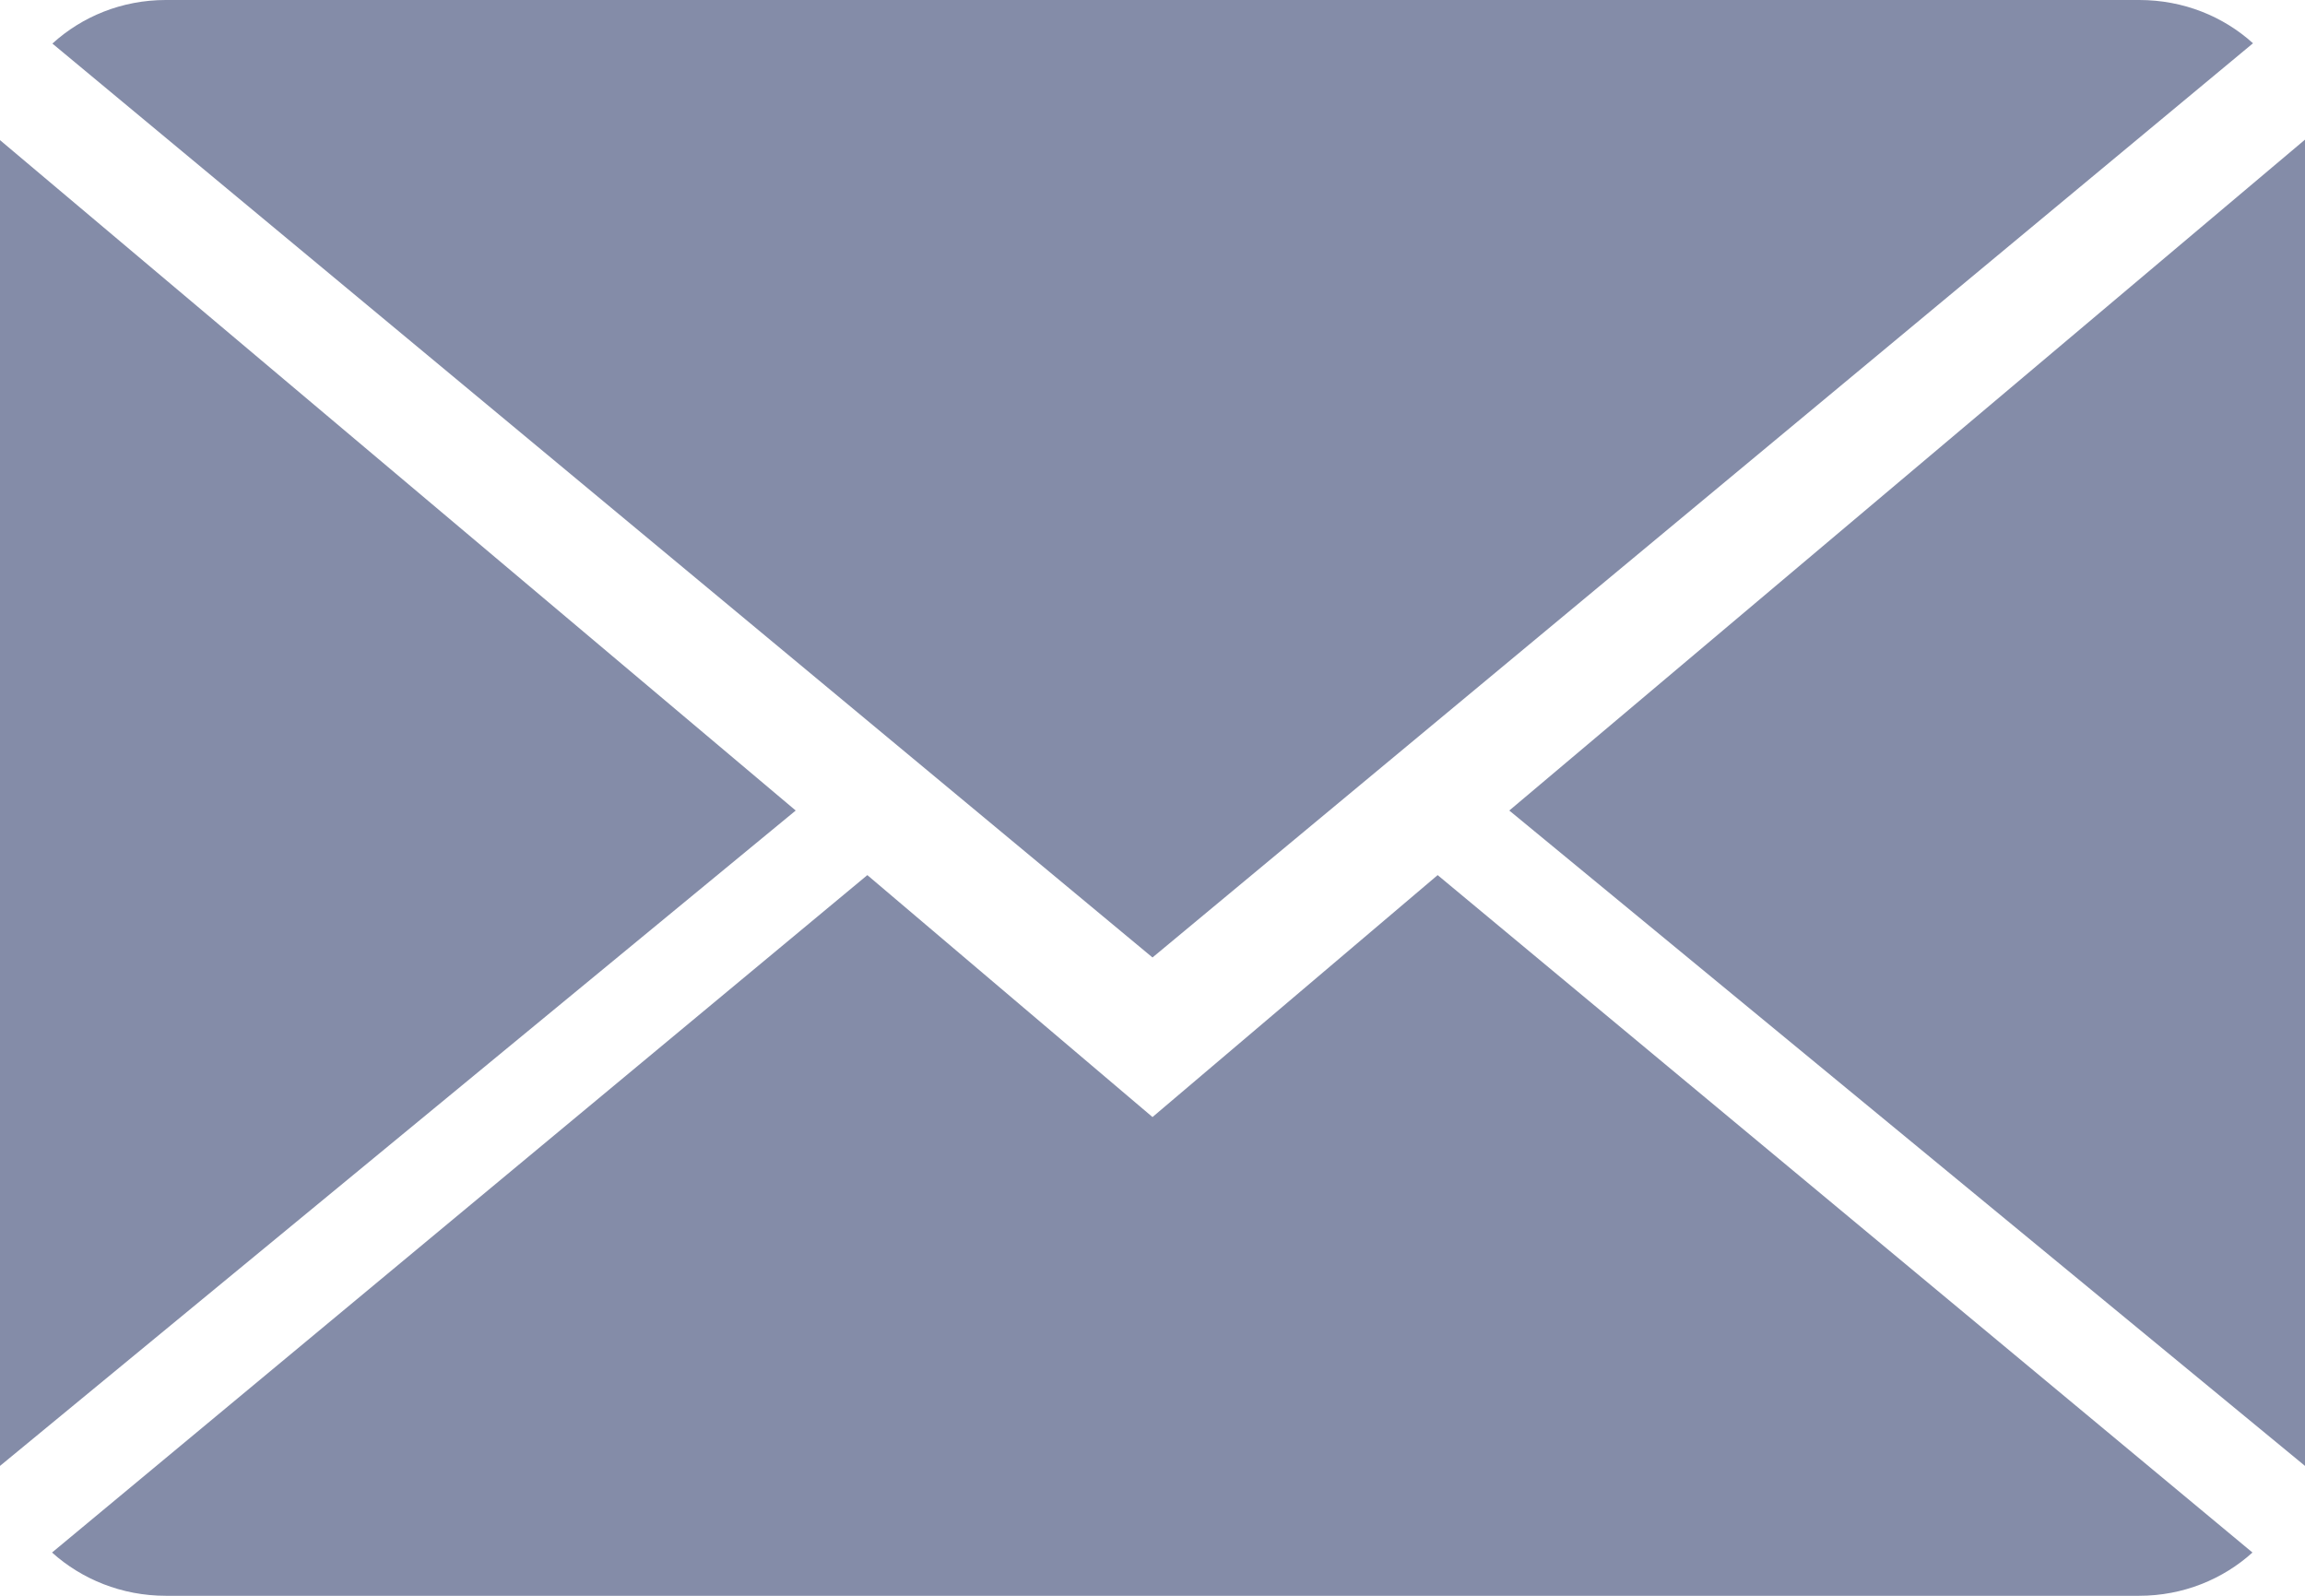 <?xml version="1.0" encoding="UTF-8"?> <svg xmlns="http://www.w3.org/2000/svg" width="52" height="36" viewBox="0 0 52 36" fill="none"> <path d="M26 25.2L19.567 19.742L1.174 35.024C1.842 35.625 2.745 36 3.74 36H48.26C49.252 36 50.15 35.625 50.815 35.024L32.433 19.742L26 25.2Z" fill="#848CA8"></path> <path d="M50.827 0.976C50.158 0.371 49.259 0 48.26 0H3.741C2.749 0 1.85 0.374 1.182 0.983L26 21.6L50.827 0.976Z" fill="#848CA8"></path> <path d="M0 3.161V33.07L17.951 18.285L0 3.161Z" fill="#848CA8"></path> <path d="M34.049 18.285L52 33.07V3.15L34.049 18.285Z" fill="#848CA8"></path> </svg> 